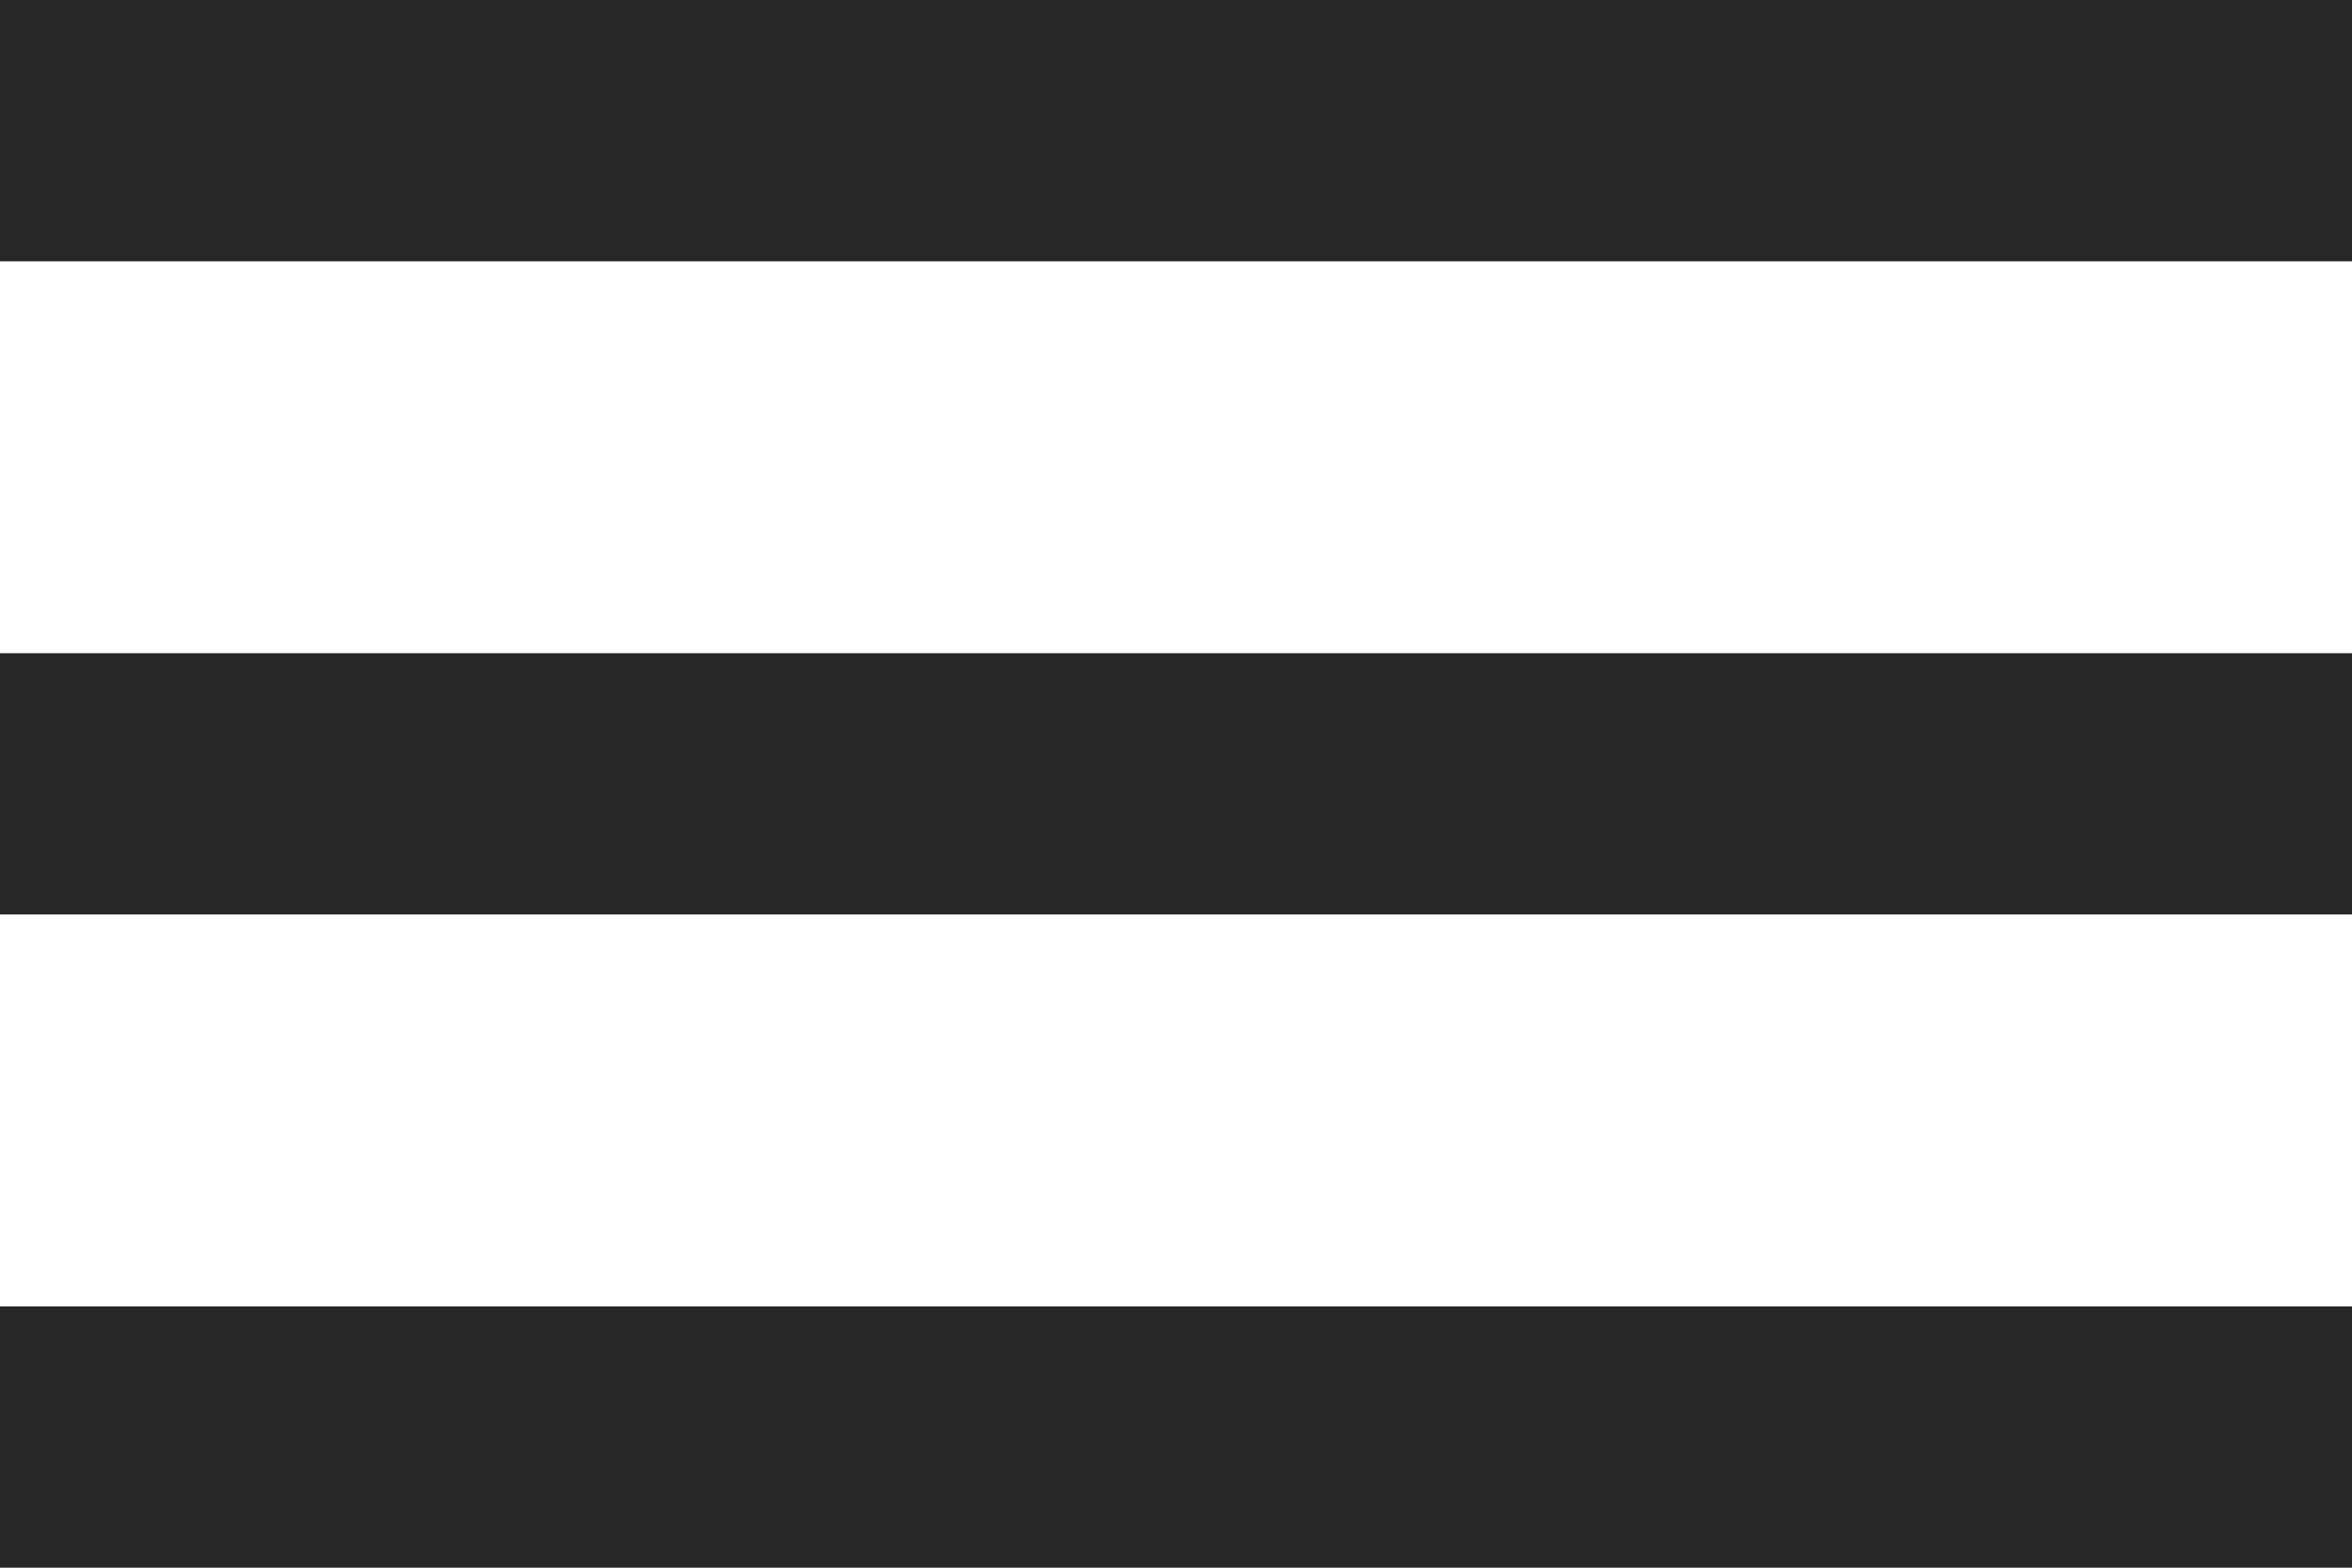 <?xml version="1.0" encoding="UTF-8"?> <svg xmlns="http://www.w3.org/2000/svg" width="18" height="12" viewBox="0 0 18 12" fill="none"><g clip-path="url(#clip0_144_30)"><path d="M18 12H0V10H18V12ZM18 7H0V5H18V7ZM18 2H0V0H18V2Z" fill="#272727"></path></g><defs><clipPath id="clip0_144_30"><rect width="18" height="12" fill="white"></rect></clipPath></defs></svg> 